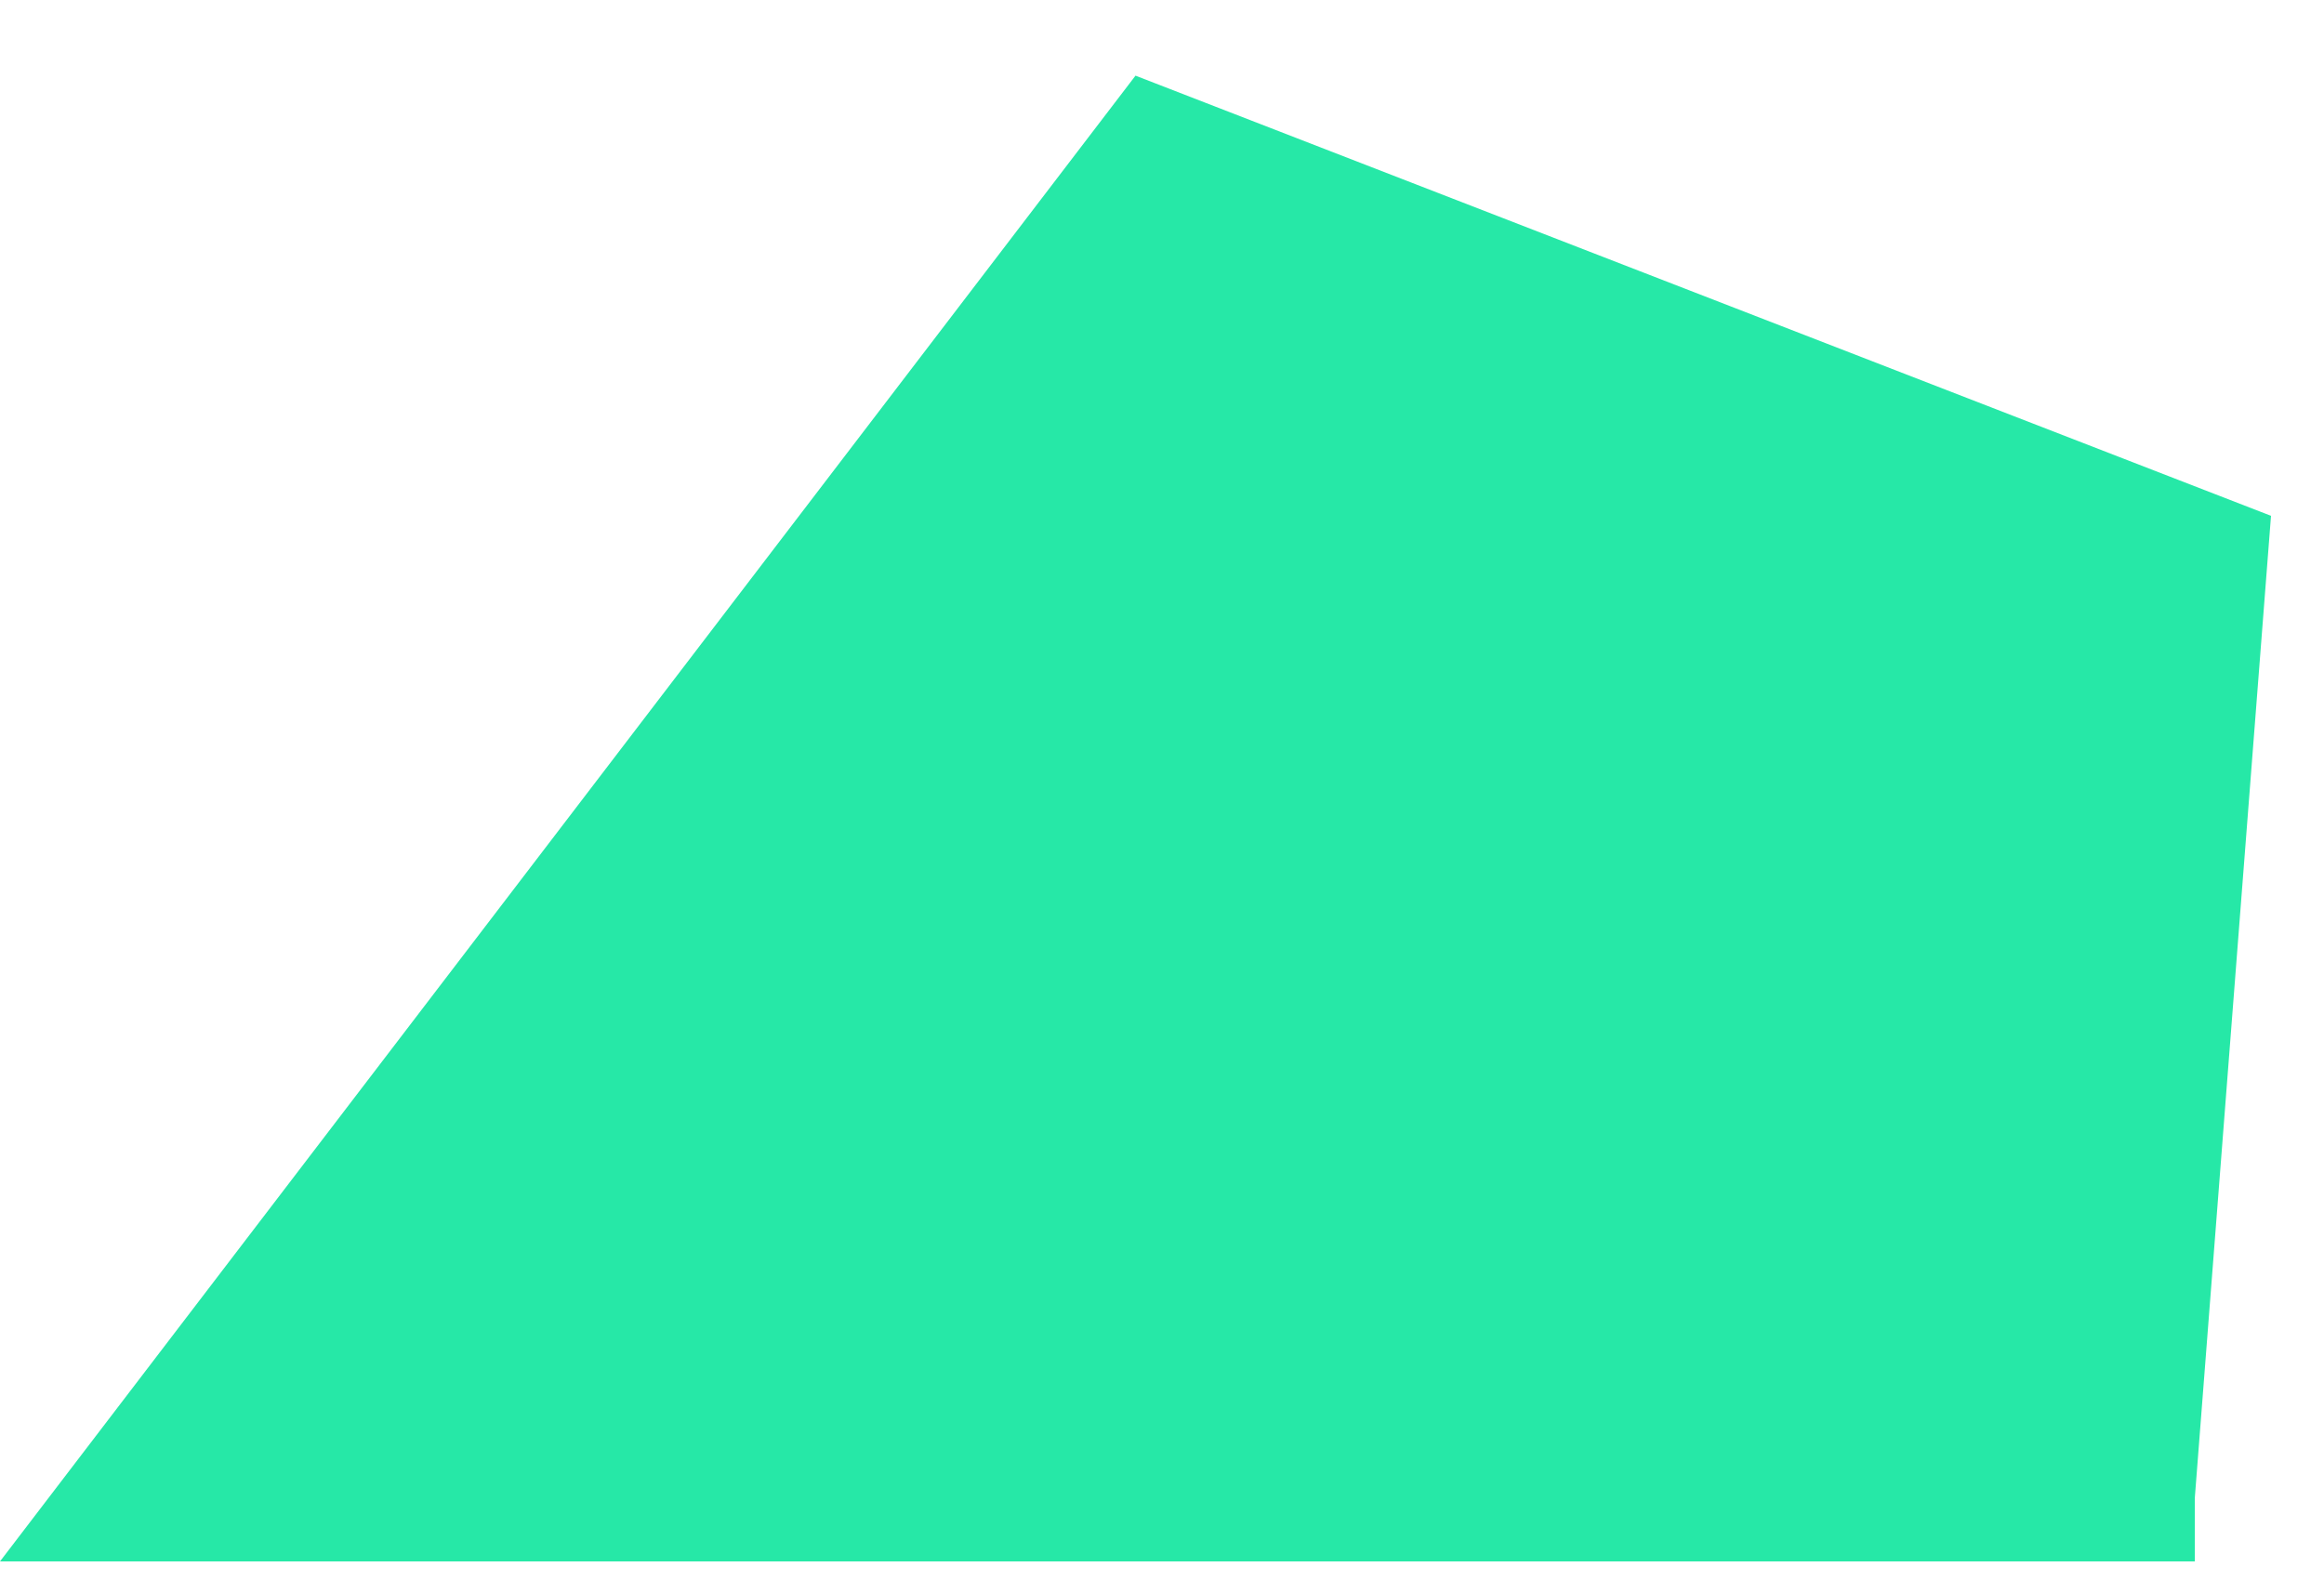 <svg width="25" height="17" viewBox="0 0 25 17" xmlns="http://www.w3.org/2000/svg"><title>shape-services4</title><path d="M24.43 5.55L12.215.814 0 16.8h23.61v-.68" fill-rule="nonzero" fill="#26E8A7"/></svg>